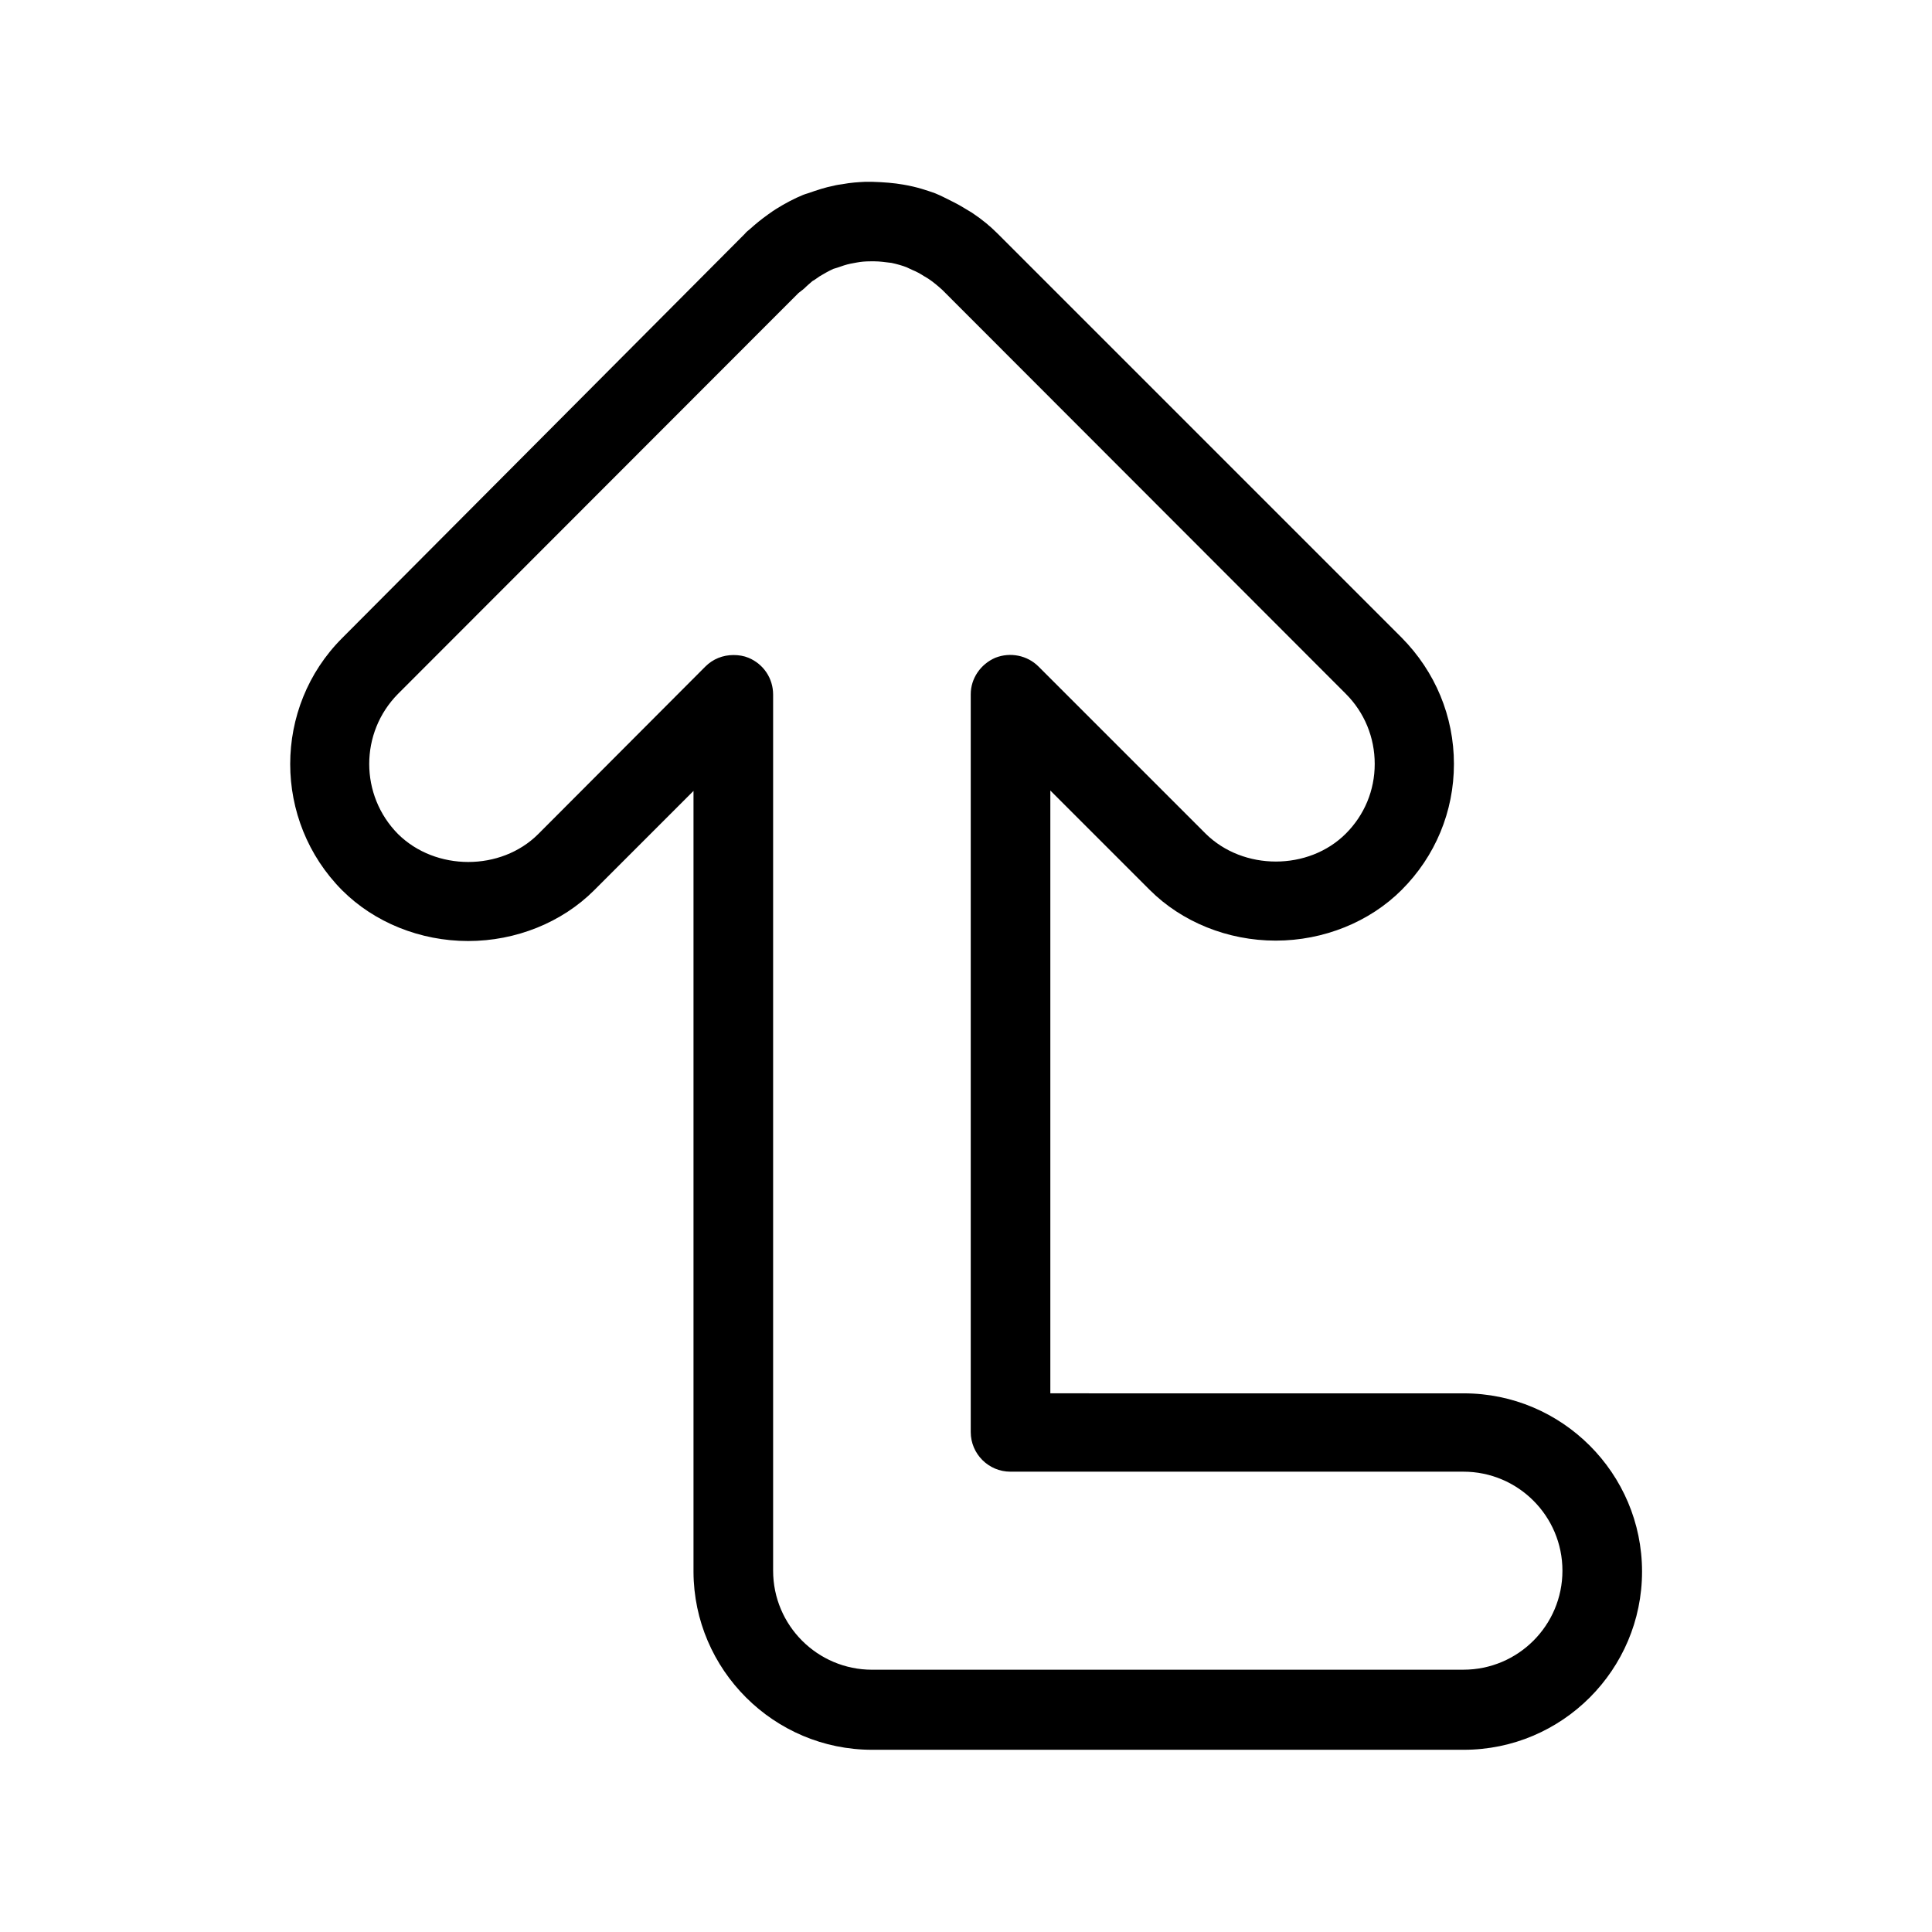 <?xml version="1.0" encoding="UTF-8"?>
<!-- Uploaded to: SVG Repo, www.svgrepo.com, Generator: SVG Repo Mixer Tools -->
<svg fill="#000000" width="800px" height="800px" version="1.1" viewBox="144 144 512 512" xmlns="http://www.w3.org/2000/svg">
 <path d="m375.12 607.71h156.81c26.031 0 47.23-21.203 47.23-47.23 0-26.031-21.203-47.23-47.23-47.23l-109.58-0.004v-159.75l26.344 26.344c8.5 8.5 20.676 13.434 33.379 13.434 12.699 0 24.875-4.934 33.379-13.434 8.922-8.922 13.855-20.781 13.855-33.379 0-12.594-4.934-24.457-13.855-33.48l-107.06-107.06c-1.891-1.891-3.988-3.672-6.824-5.562l-2.098-1.258c-1.68-1.051-3.465-1.891-5.562-2.938-0.629-0.316-1.363-0.629-2.098-0.945-2.098-0.734-4.723-1.68-8.5-2.309-2.414-0.418-4.934-0.629-8.293-0.734h-1.68c-1.996 0.105-3.883 0.211-6.086 0.629-0.734 0.105-1.574 0.211-2.309 0.418-2.203 0.418-4.41 1.156-6.824 1.996-0.105 0-1.258 0.418-1.258 0.418-2.309 0.945-4.723 2.203-7.242 3.777-0.523 0.316-0.945 0.629-1.996 1.363-1.785 1.258-3.57 2.731-4.828 3.883-0.316 0.211-1.258 1.051-1.363 1.258l-106.75 107.17c-18.367 18.367-18.367 48.387 0 66.859 8.5 8.5 20.676 13.434 33.379 13.434 12.699 0 24.875-4.934 33.379-13.434l26.344-26.344v206.98c0.102 25.926 21.305 47.129 47.332 47.129zm-11.125-397.7m-10.496 6.613m-66.859 148.41c-9.867 9.867-27.184 9.867-37.156 0-10.18-10.285-10.18-26.871 0-37.156l106.12-106.22c0.211-0.211 1.156-0.84 1.574-1.258 0.84-0.84 1.891-1.68 2.098-1.891 0.211-0.105 1.051-0.629 1.891-1.258 1.051-0.629 2.098-1.258 3.672-1.996 0.316-0.105 0.734-0.211 1.051-0.316 1.156-0.418 2.414-0.84 3.465-1.051l1.68-0.316c1.156-0.211 2.203-0.316 3.672-0.316h1.051c1.363 0 2.832 0.211 4.512 0.418 1.469 0.316 2.938 0.734 3.988 1.156l1.574 0.734c1.051 0.418 1.996 0.945 3.148 1.68l1.051 0.629c1.258 0.84 2.519 1.891 3.672 2.938l106.95 107.06c4.934 4.934 7.66 11.547 7.66 18.578s-2.731 13.539-7.66 18.473c-9.867 9.867-27.184 9.867-37.156 0l-44.293-44.293c-2.938-2.938-7.453-3.883-11.441-2.309-3.883 1.68-6.508 5.457-6.508 9.656v195.54c0 5.773 4.723 10.496 10.496 10.496h120.07c14.484 0 26.238 11.754 26.238 26.238s-11.754 26.238-26.238 26.238l-156.7 0.008c-14.484 0-26.238-11.754-26.238-26.238v-232.17c0-4.305-2.519-8.082-6.508-9.762-1.258-0.523-2.625-0.734-3.988-0.734-2.832 0-5.457 1.051-7.453 3.043z"/>
</svg>